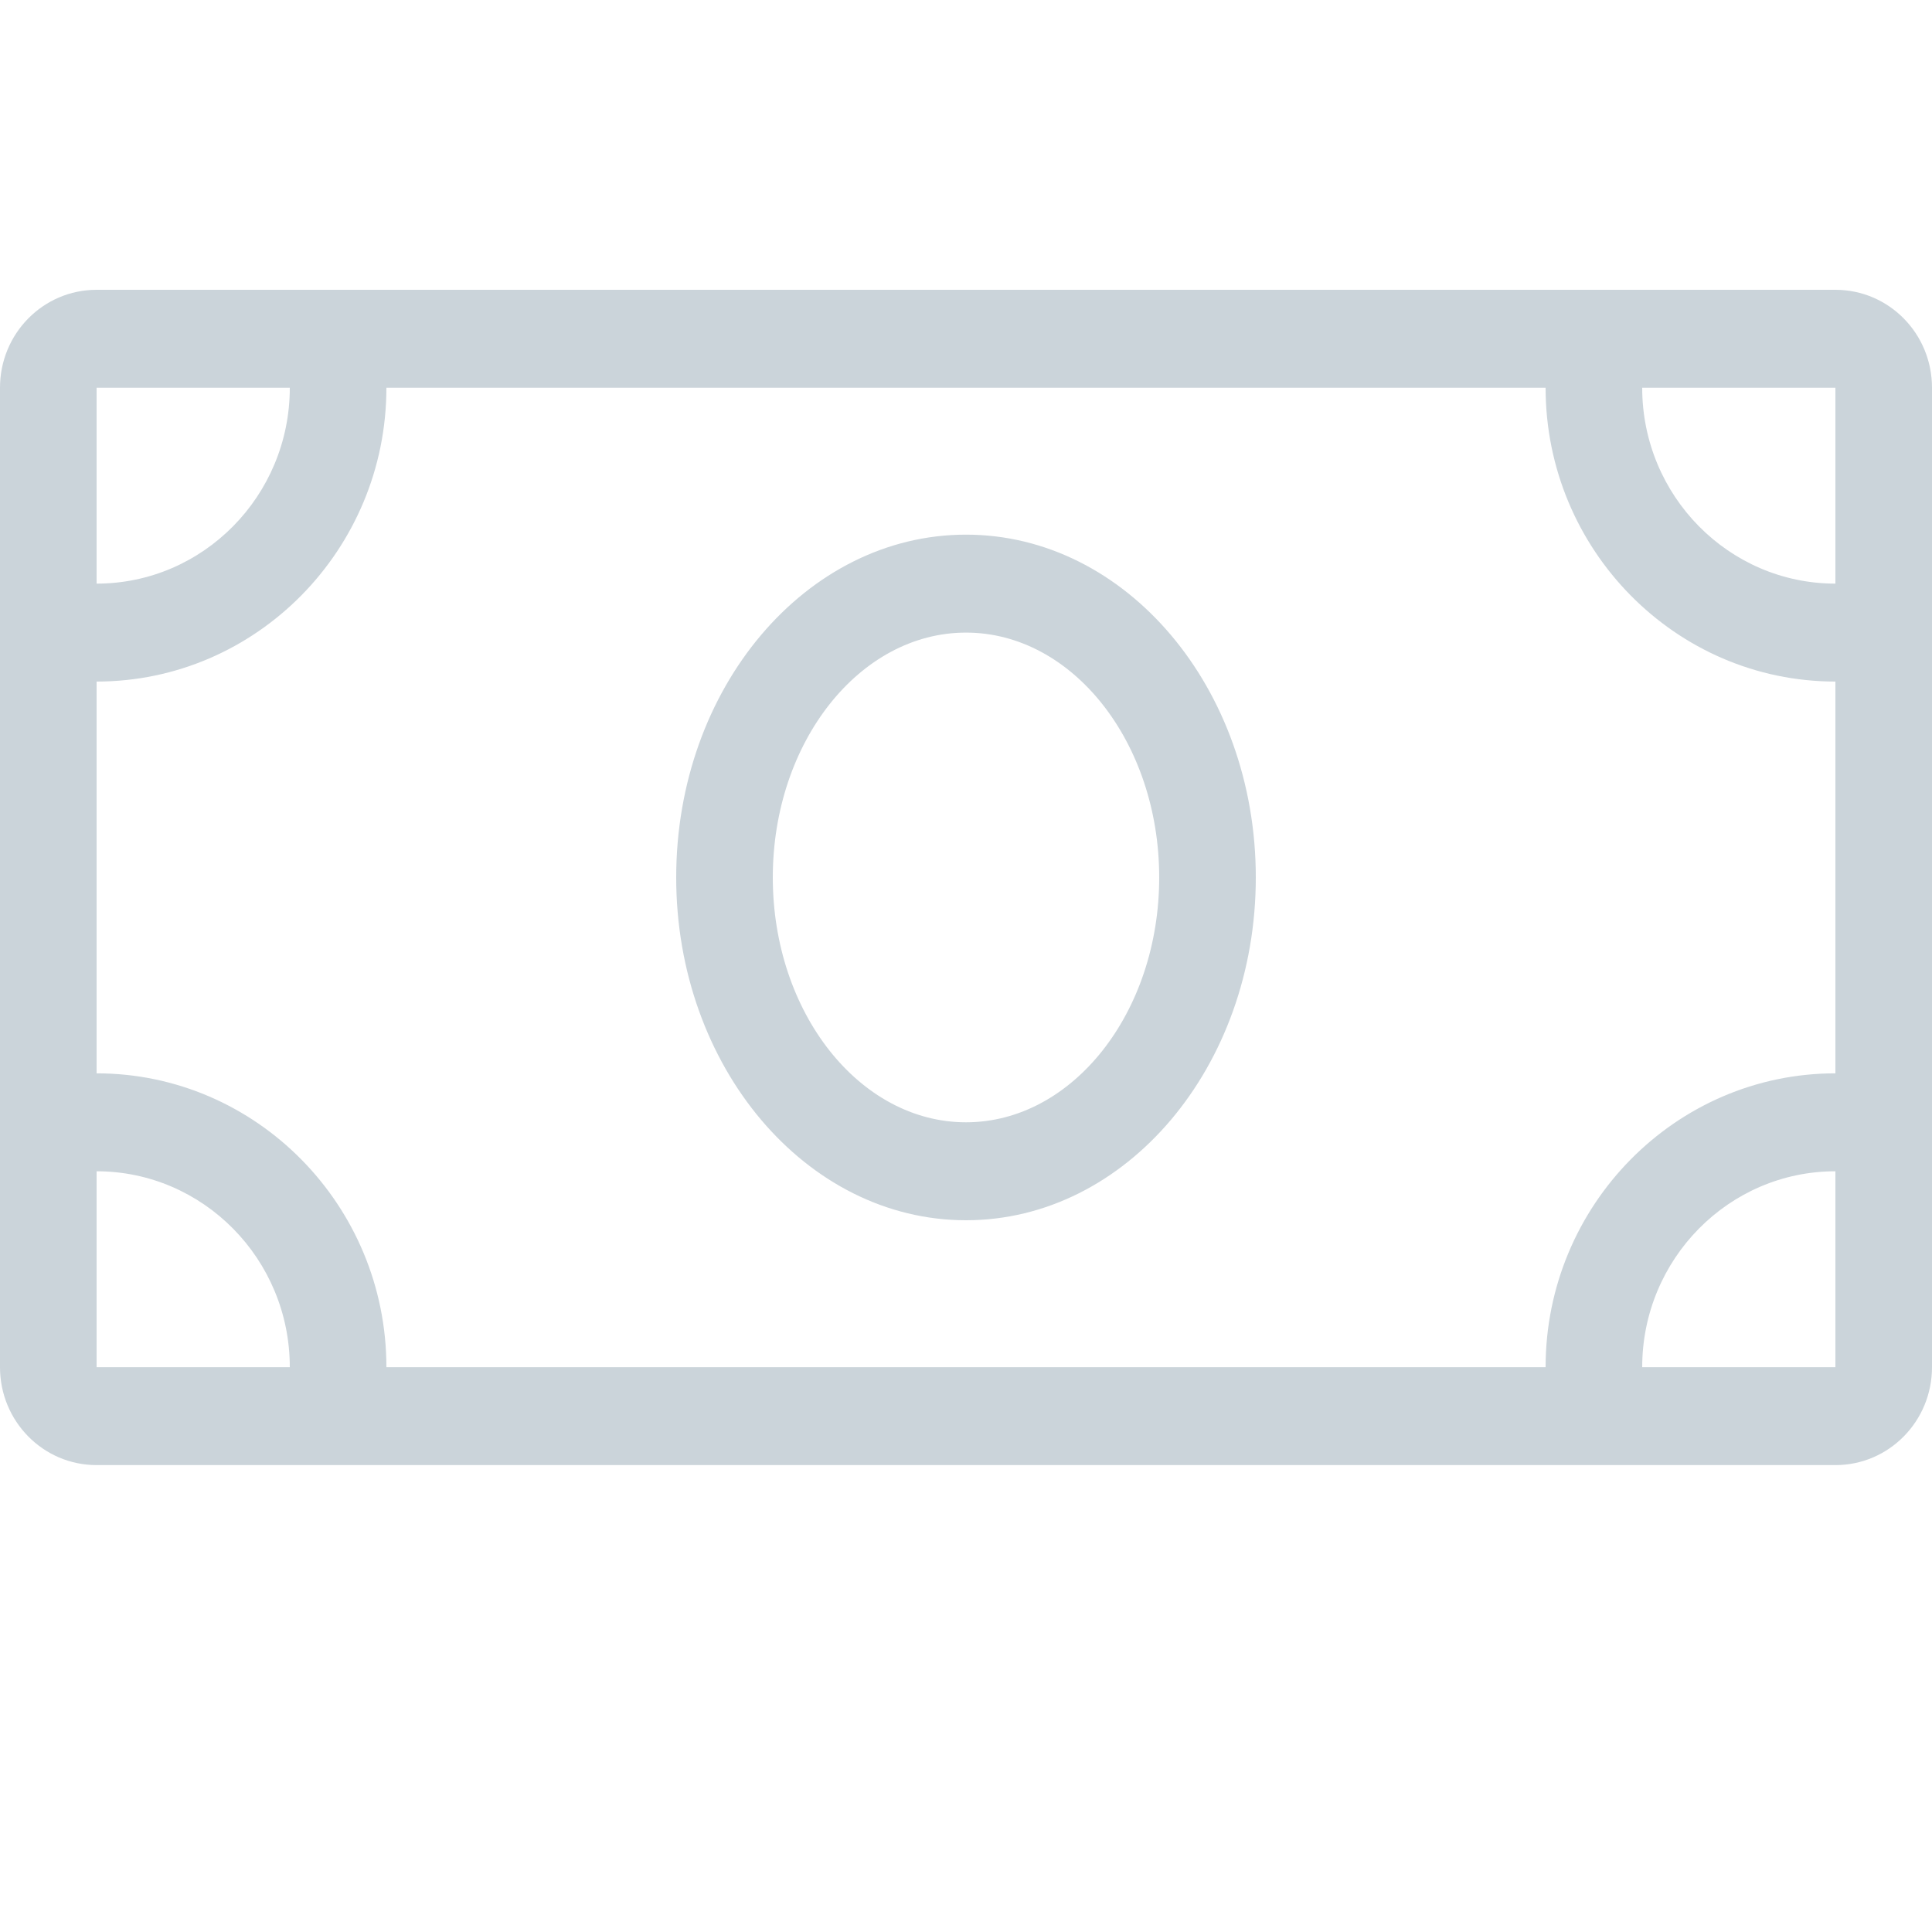 <svg xmlns="http://www.w3.org/2000/svg" width="120" height="120" viewBox="0 0 120 120">
  <path fill="#CBD4DA" d="M60,15.208 C50.062,15.208 42,24.733 42,36.5 C42,48.248 50.062,57.792 60,57.792 C69.938,57.792 78,48.267 78,36.5 C78,24.733 69.938,15.208 60,15.208 Z M60,51.708 C53.381,51.708 48,44.884 48,36.5 C48,28.116 53.381,21.292 60,21.292 C66.619,21.292 72,28.116 72,36.5 C72,44.884 66.619,51.708 60,51.708 Z M114,0 L6,0 C2.681,0 0,2.718 0,6.083 L0,66.917 C0,70.282 2.681,73 6,73 L114,73 C117.319,73 120,70.282 120,66.917 L120,6.083 C120,2.718 117.319,0 114,0 Z M6,6.083 L18,6.083 C18,12.794 12.619,18.25 6,18.25 L6,6.083 Z M6,66.917 L6,54.75 C12.619,54.75 18,60.206 18,66.917 L6,66.917 Z M114,66.917 L102,66.917 C102,60.206 107.381,54.75 114,54.75 L114,66.917 Z M114,48.667 C104.081,48.667 96,56.86 96,66.917 L24,66.917 C24,56.86 15.919,48.667 6,48.667 L6,24.333 C15.919,24.333 24,16.14 24,6.083 L96,6.083 C96,16.14 104.081,24.333 114,24.333 L114,48.667 Z M114,18.25 C107.381,18.25 102,12.794 102,6.083 L114,6.083 L114,18.25 Z" transform="translate(0 18)"/>
</svg>
